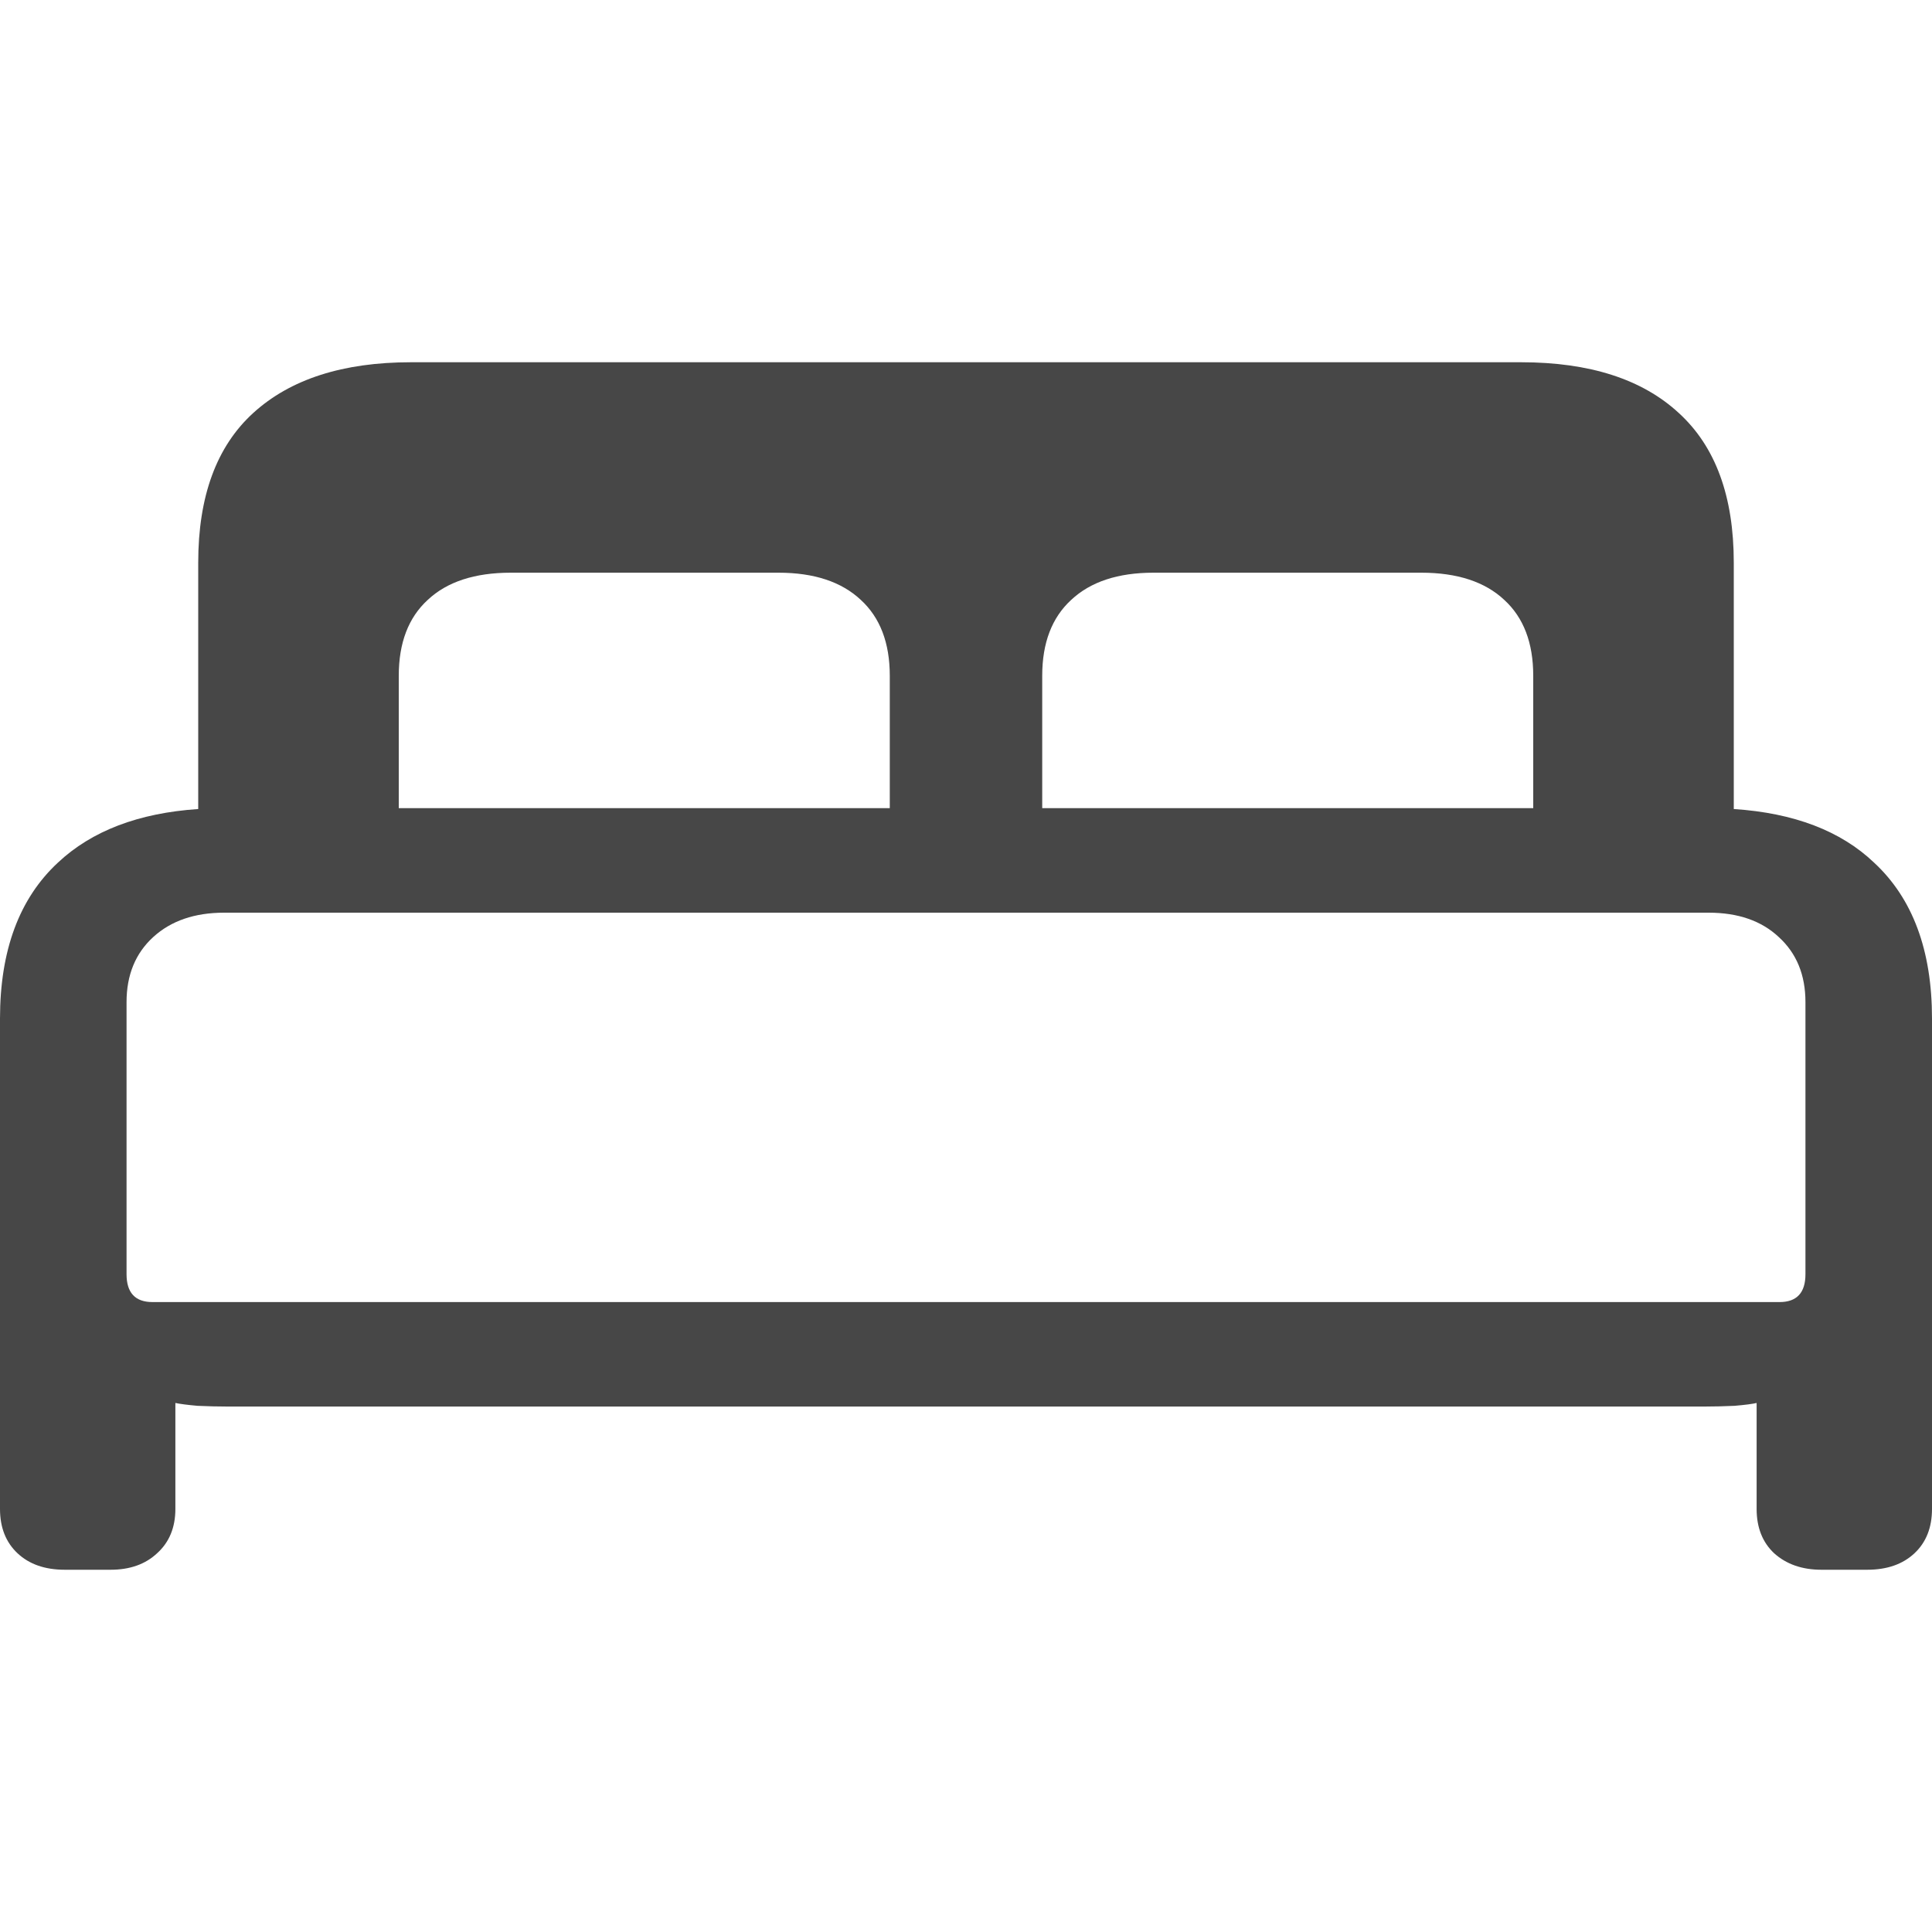 <svg width="40" height="40" viewBox="0 0 40 40" fill="none" xmlns="http://www.w3.org/2000/svg">
<path fill-rule="evenodd" clip-rule="evenodd" d="M0.363 32.159C0.605 32.386 0.931 32.5 1.342 32.5H2.289C2.689 32.5 3.01 32.386 3.252 32.159C3.504 31.932 3.631 31.626 3.631 31.24V29.047C3.725 29.067 3.878 29.087 4.088 29.106C4.309 29.116 4.515 29.121 4.704 29.121H35.296C35.485 29.121 35.691 29.116 35.912 29.106C36.133 29.087 36.285 29.067 36.369 29.047V31.24C36.369 31.626 36.49 31.932 36.732 32.159C36.985 32.386 37.311 32.5 37.711 32.5H38.658C39.069 32.5 39.395 32.386 39.637 32.159C39.879 31.932 40 31.626 40 31.24V21.089C40 19.676 39.6 18.6 38.8 17.859C38.11 17.202 37.142 16.832 35.896 16.75V11.649C35.896 10.276 35.517 9.244 34.759 8.552C34.002 7.851 32.912 7.5 31.492 7.5H8.508C7.098 7.5 6.009 7.851 5.241 8.552C4.483 9.244 4.104 10.276 4.104 11.649V16.75C2.867 16.833 1.899 17.203 1.2 17.859C0.4 18.6 0 19.676 0 21.089V31.24C0 31.626 0.121 31.932 0.363 32.159ZM8.256 16.732H18.422V13.991C18.422 13.309 18.221 12.786 17.822 12.42C17.422 12.045 16.854 11.857 16.117 11.857H10.576C9.829 11.857 9.255 12.045 8.856 12.42C8.456 12.786 8.256 13.309 8.256 13.991V16.732ZM21.578 16.732H31.744V13.991C31.744 13.309 31.544 12.786 31.144 12.42C30.744 12.045 30.171 11.857 29.424 11.857H23.883C23.146 11.857 22.578 12.045 22.178 12.42C21.779 12.786 21.578 13.309 21.578 13.991V16.732ZM37.38 26.38C37.38 26.765 37.201 26.958 36.843 26.958H3.157C2.799 26.958 2.62 26.765 2.62 26.38V20.748C2.62 20.185 2.805 19.736 3.173 19.4C3.541 19.064 4.031 18.896 4.641 18.896H35.375C35.985 18.896 36.469 19.064 36.827 19.4C37.196 19.736 37.38 20.185 37.38 20.748V26.38Z" fill="#474747"/>
</svg>
